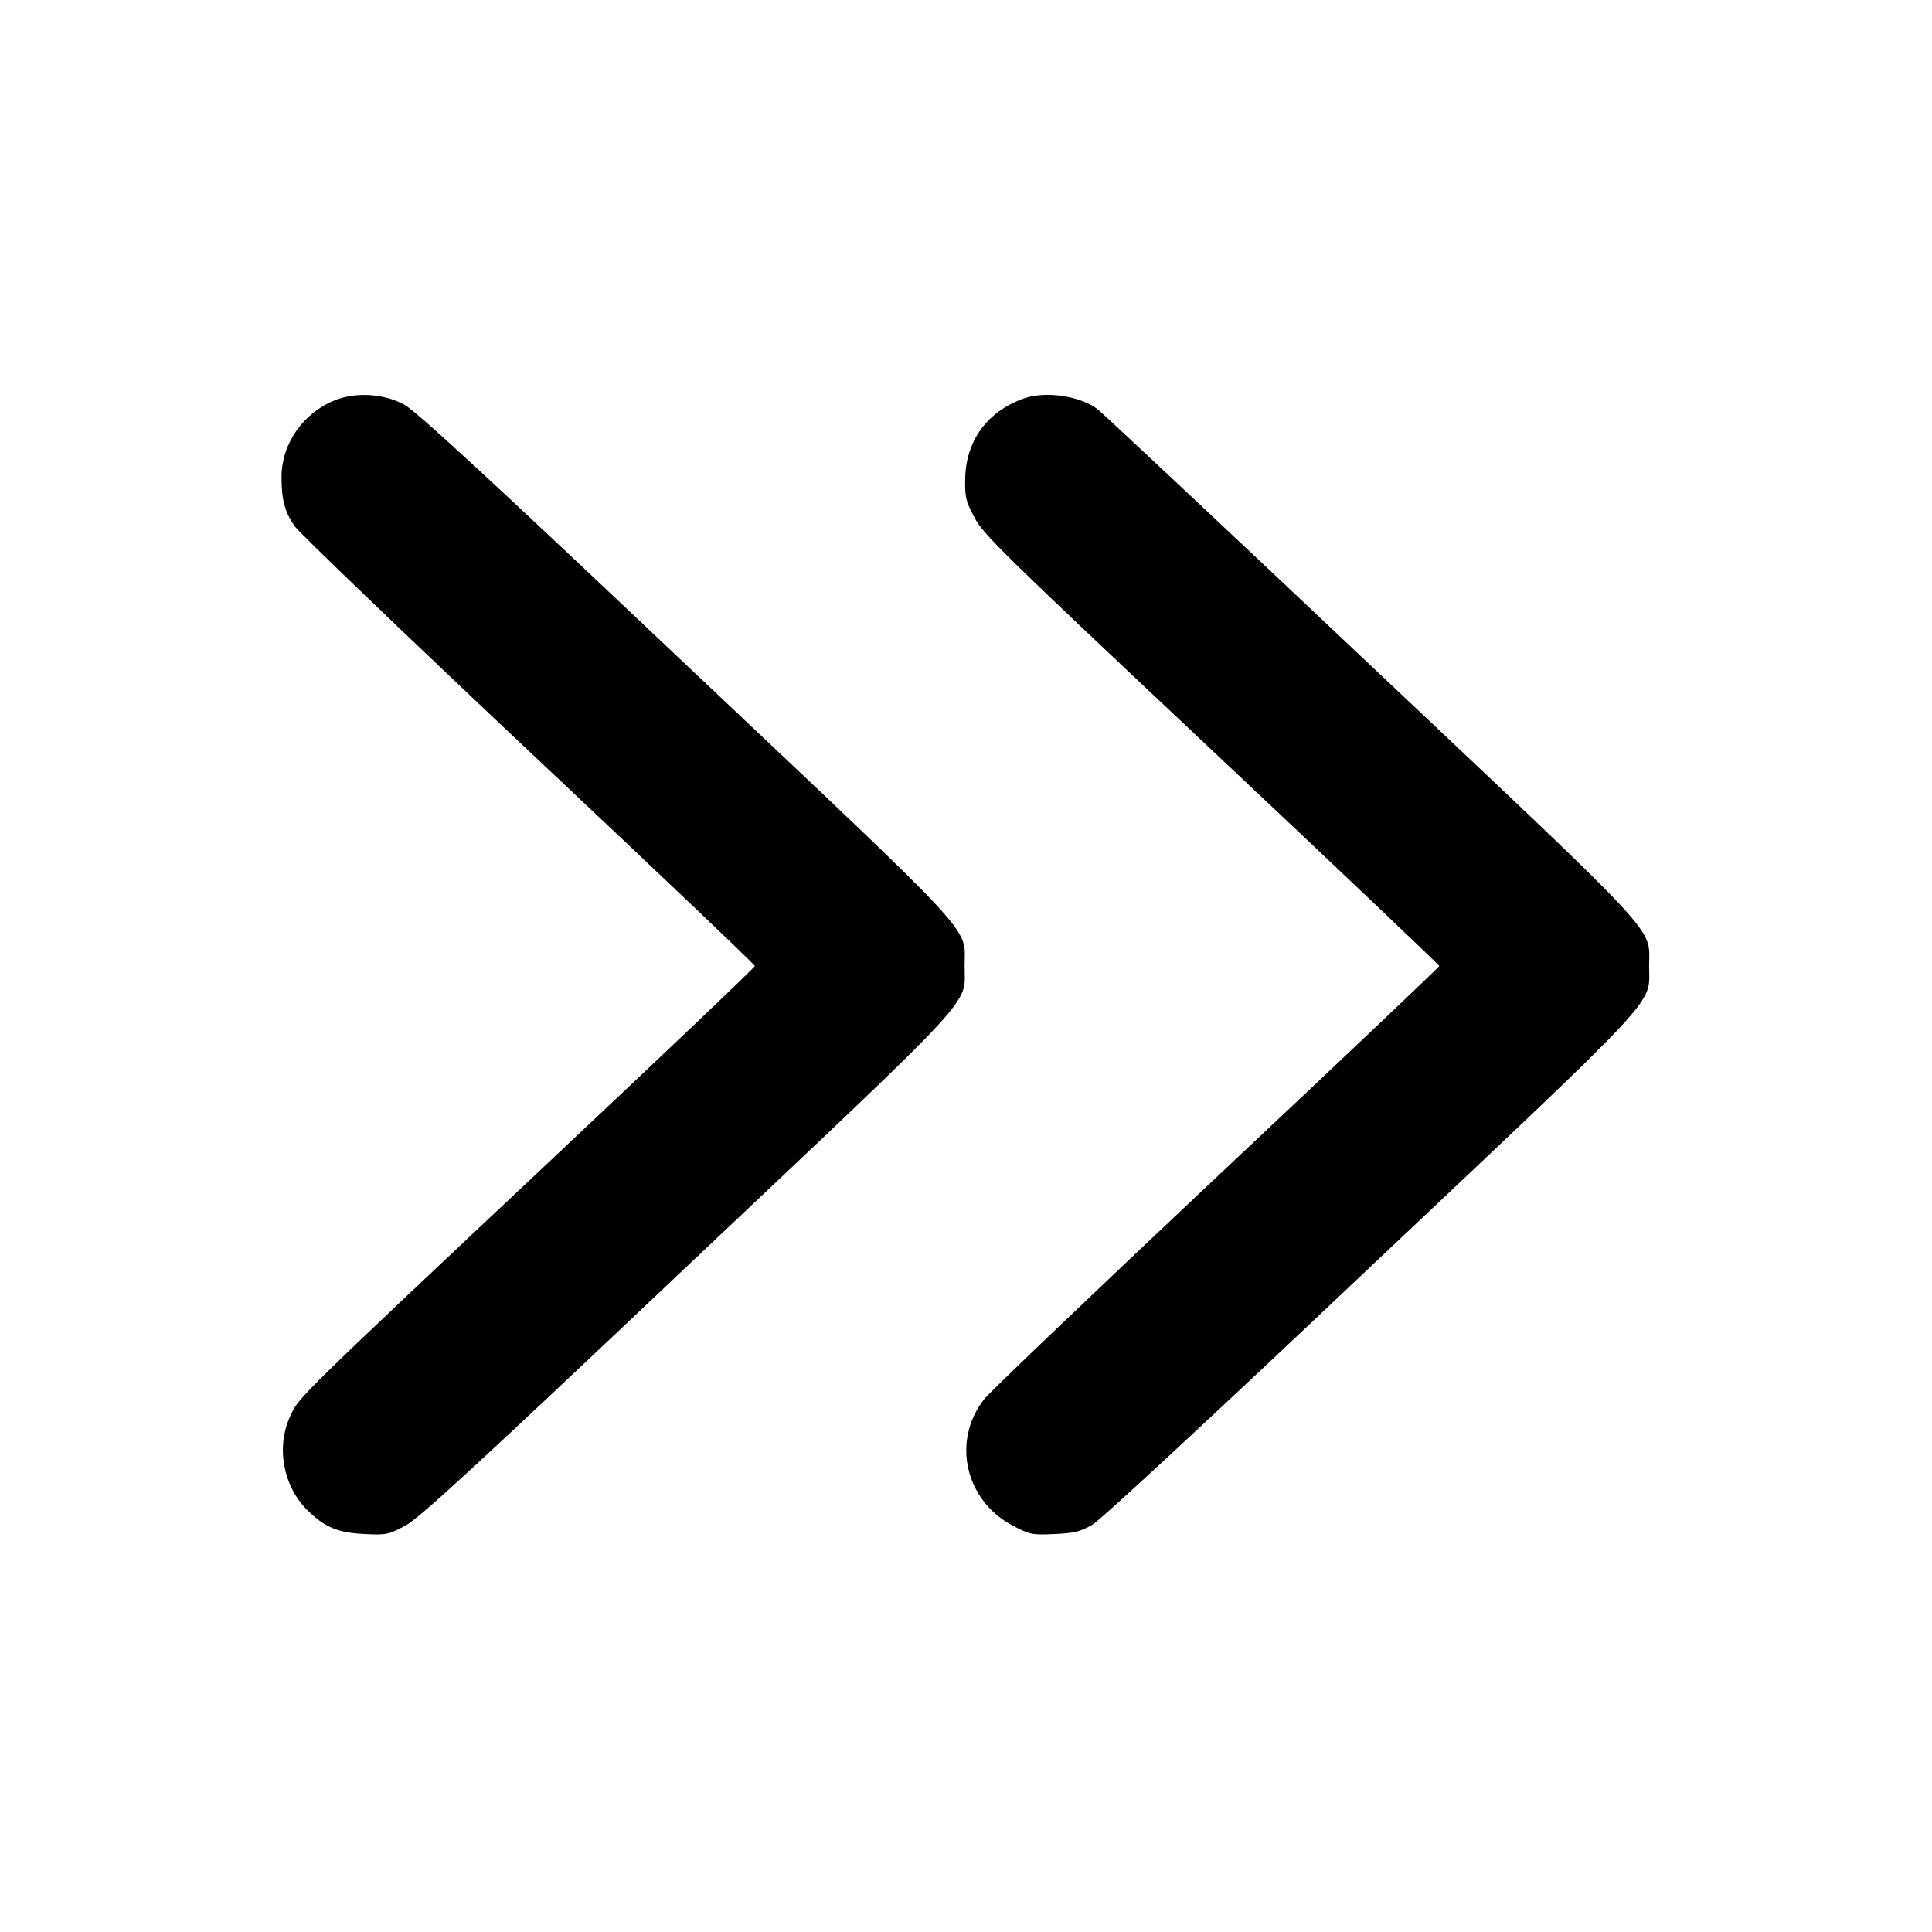<?xml version="1.0" standalone="no"?>
<!DOCTYPE svg PUBLIC "-//W3C//DTD SVG 20010904//EN"
 "http://www.w3.org/TR/2001/REC-SVG-20010904/DTD/svg10.dtd">
<svg version="1.0" xmlns="http://www.w3.org/2000/svg"
 width="700pt" height="700pt" viewBox="0 0 700 700"
 preserveAspectRatio="xMidYMid meet">
<g transform="translate(0,700) scale(0.1,-0.1)"
fill="#000000" stroke="none">
<path d="M1214 5550 c-116 -46 -194 -158 -194 -279 0 -81 12 -127 48 -178 15
-22 396 -388 847 -813 451 -424 820 -775 820 -780 0 -5 -328 -317 -730 -695
-936 -881 -922 -867 -953 -935 -53 -113 -26 -257 64 -344 62 -60 107 -79 204
-84 81 -4 88 -2 148 30 50 26 250 210 1018 937 1075 1016 1009 944 1009 1091
0 147 67 75 -1014 1096 -728 689 -975 916 -1018 939 -74 39 -173 45 -249 15z"/>
<path d="M3709 5556 c-133 -47 -210 -154 -212 -292 -1 -64 2 -80 33 -138 32
-62 97 -125 860 -843 454 -427 825 -780 825 -783 0 -3 -362 -347 -805 -763
-443 -417 -822 -779 -843 -805 -120 -151 -71 -369 103 -460 62 -32 69 -34 151
-30 72 3 93 9 136 33 31 18 426 384 1006 933 1075 1015 1012 947 1012 1092 0
145 63 77 -1012 1092 -526 497 -970 913 -987 926 -64 48 -190 66 -267 38z"/>
</g>
</svg>
